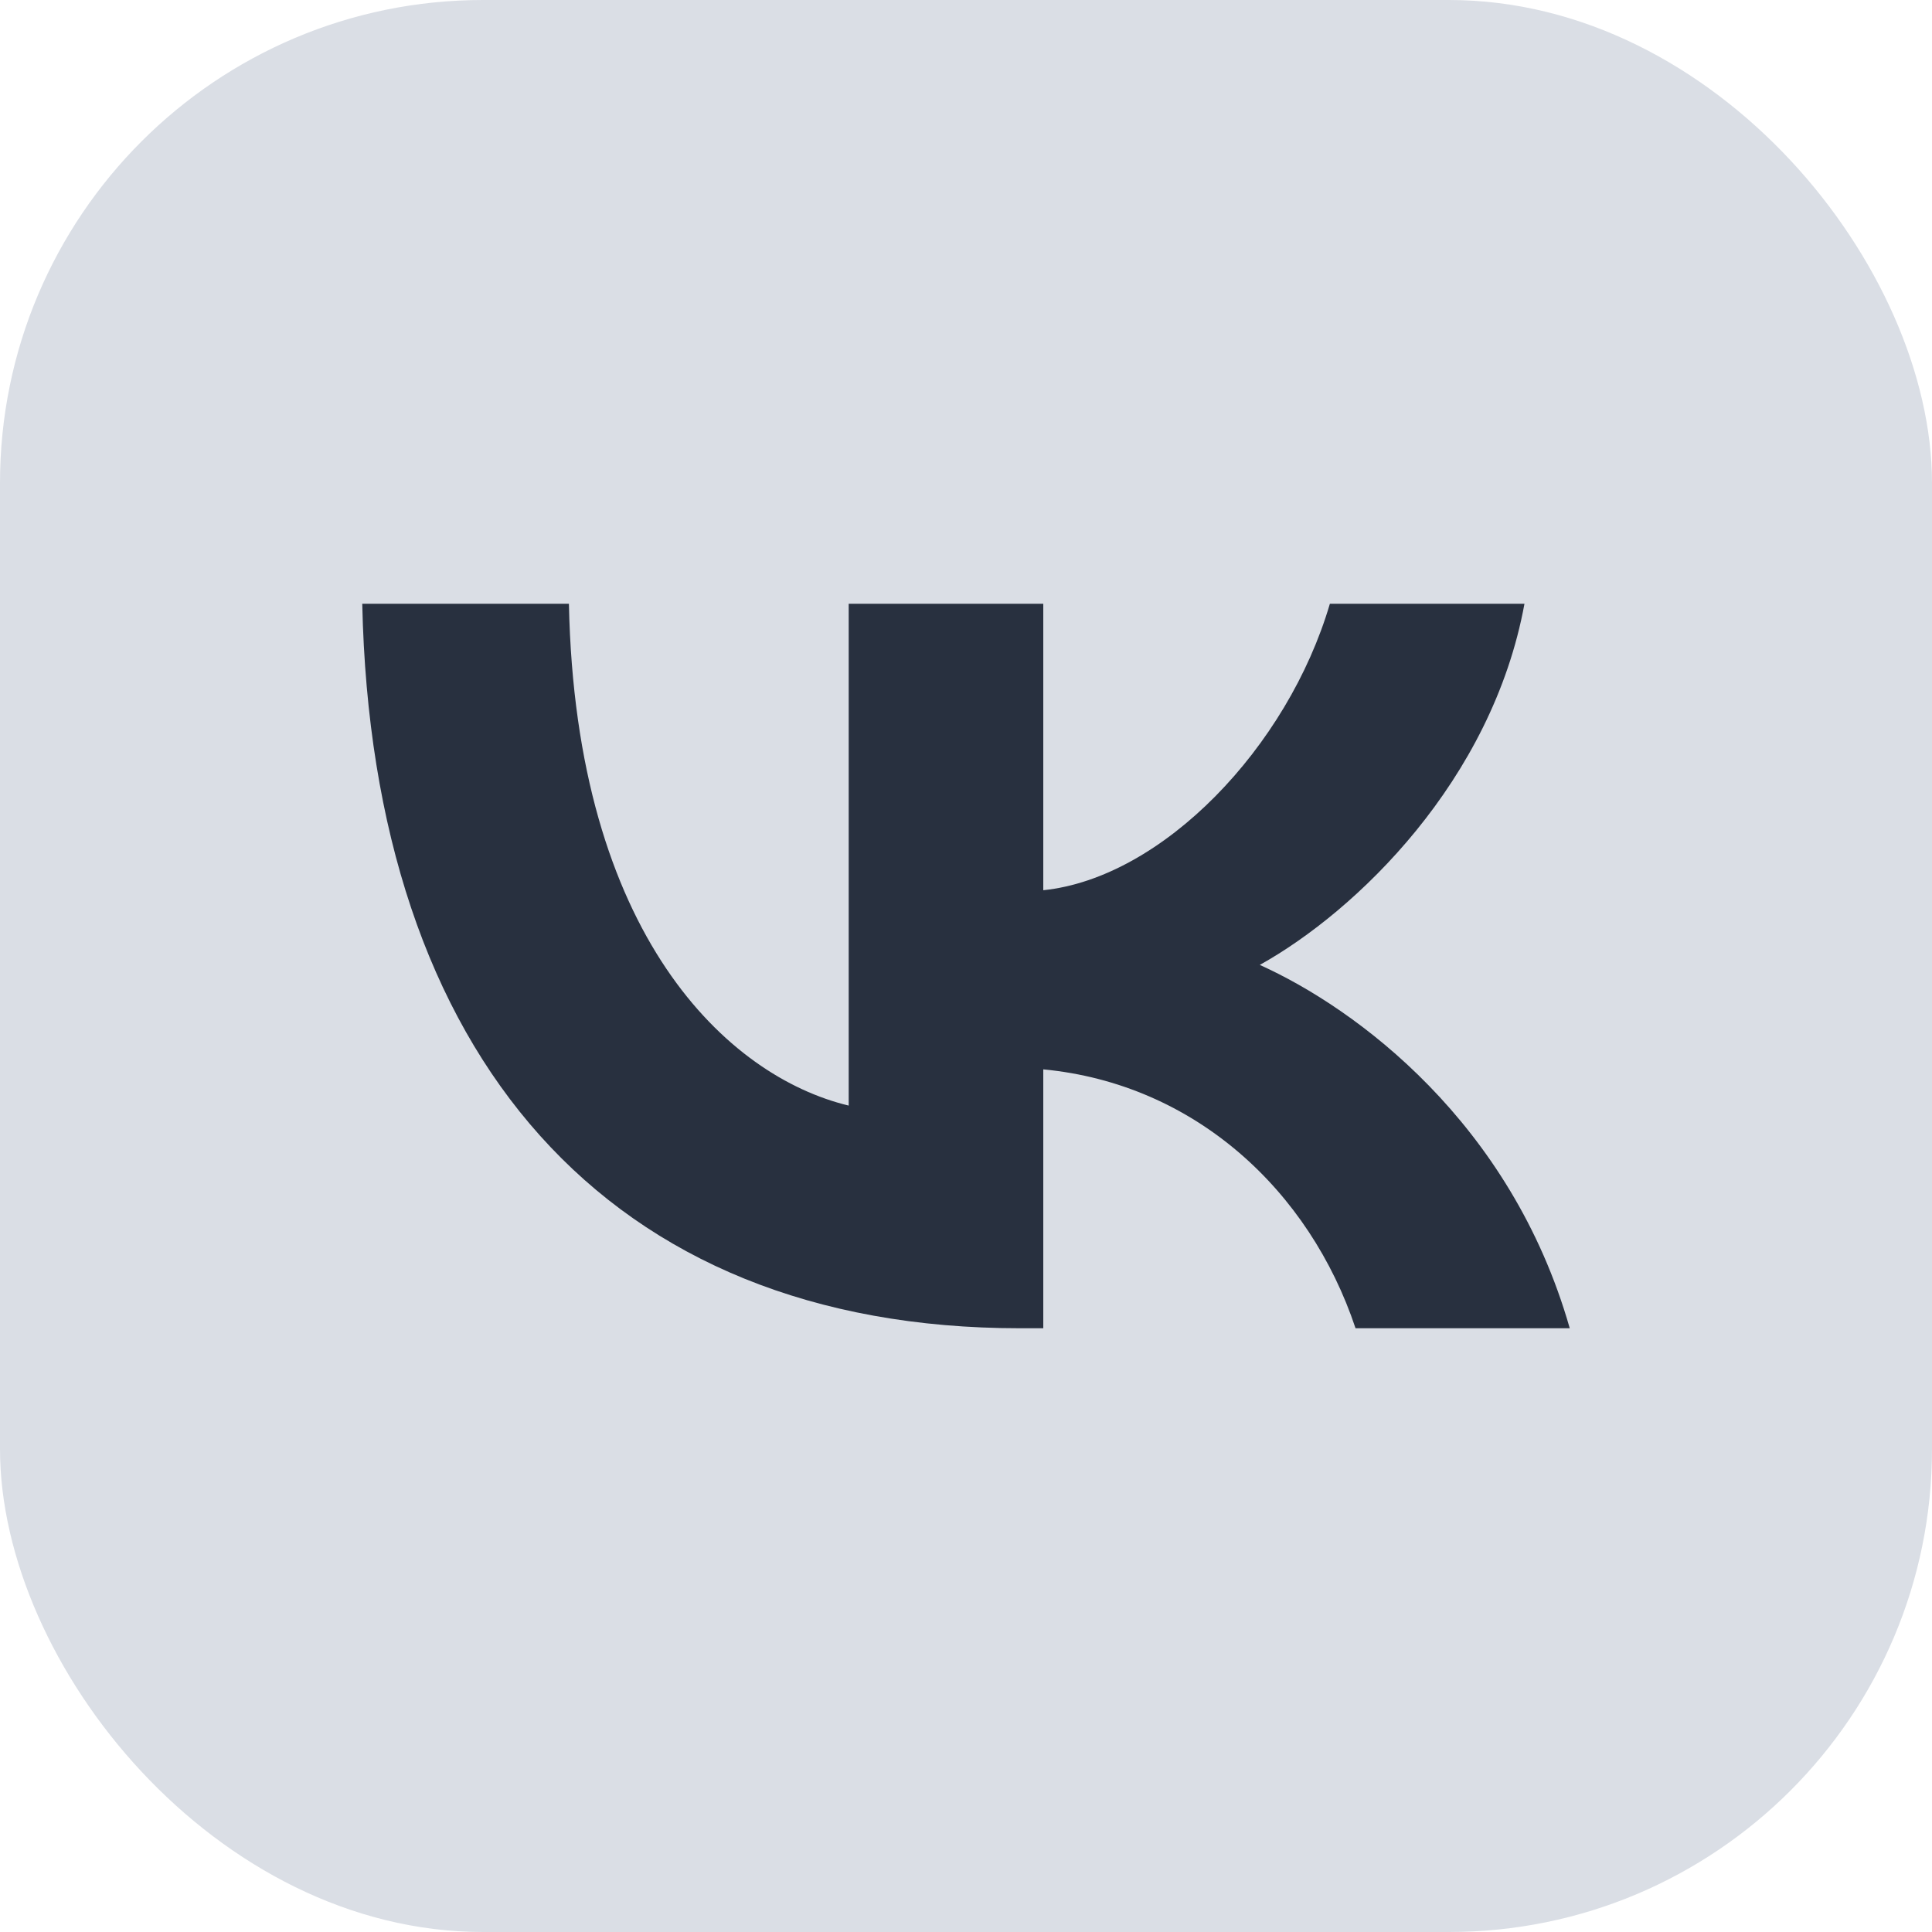<svg width="32" height="32" viewBox="0 0 32 32" fill="none" xmlns="http://www.w3.org/2000/svg">
<rect width="32" height="32" rx="8" fill="#DADEE5"/>
<path d="M16.893 22C10.06 22 6.162 17.495 6 10H9.423C9.535 15.502 12.059 17.832 14.057 18.312V10H17.28V14.745C19.254 14.54 21.328 12.378 22.027 10H25.25C24.713 12.931 22.465 15.093 20.866 15.982C22.465 16.703 25.026 18.589 26 22H22.452C21.69 19.718 19.791 17.952 17.28 17.712V22H16.893Z" fill="#28303F"/>
</svg>
